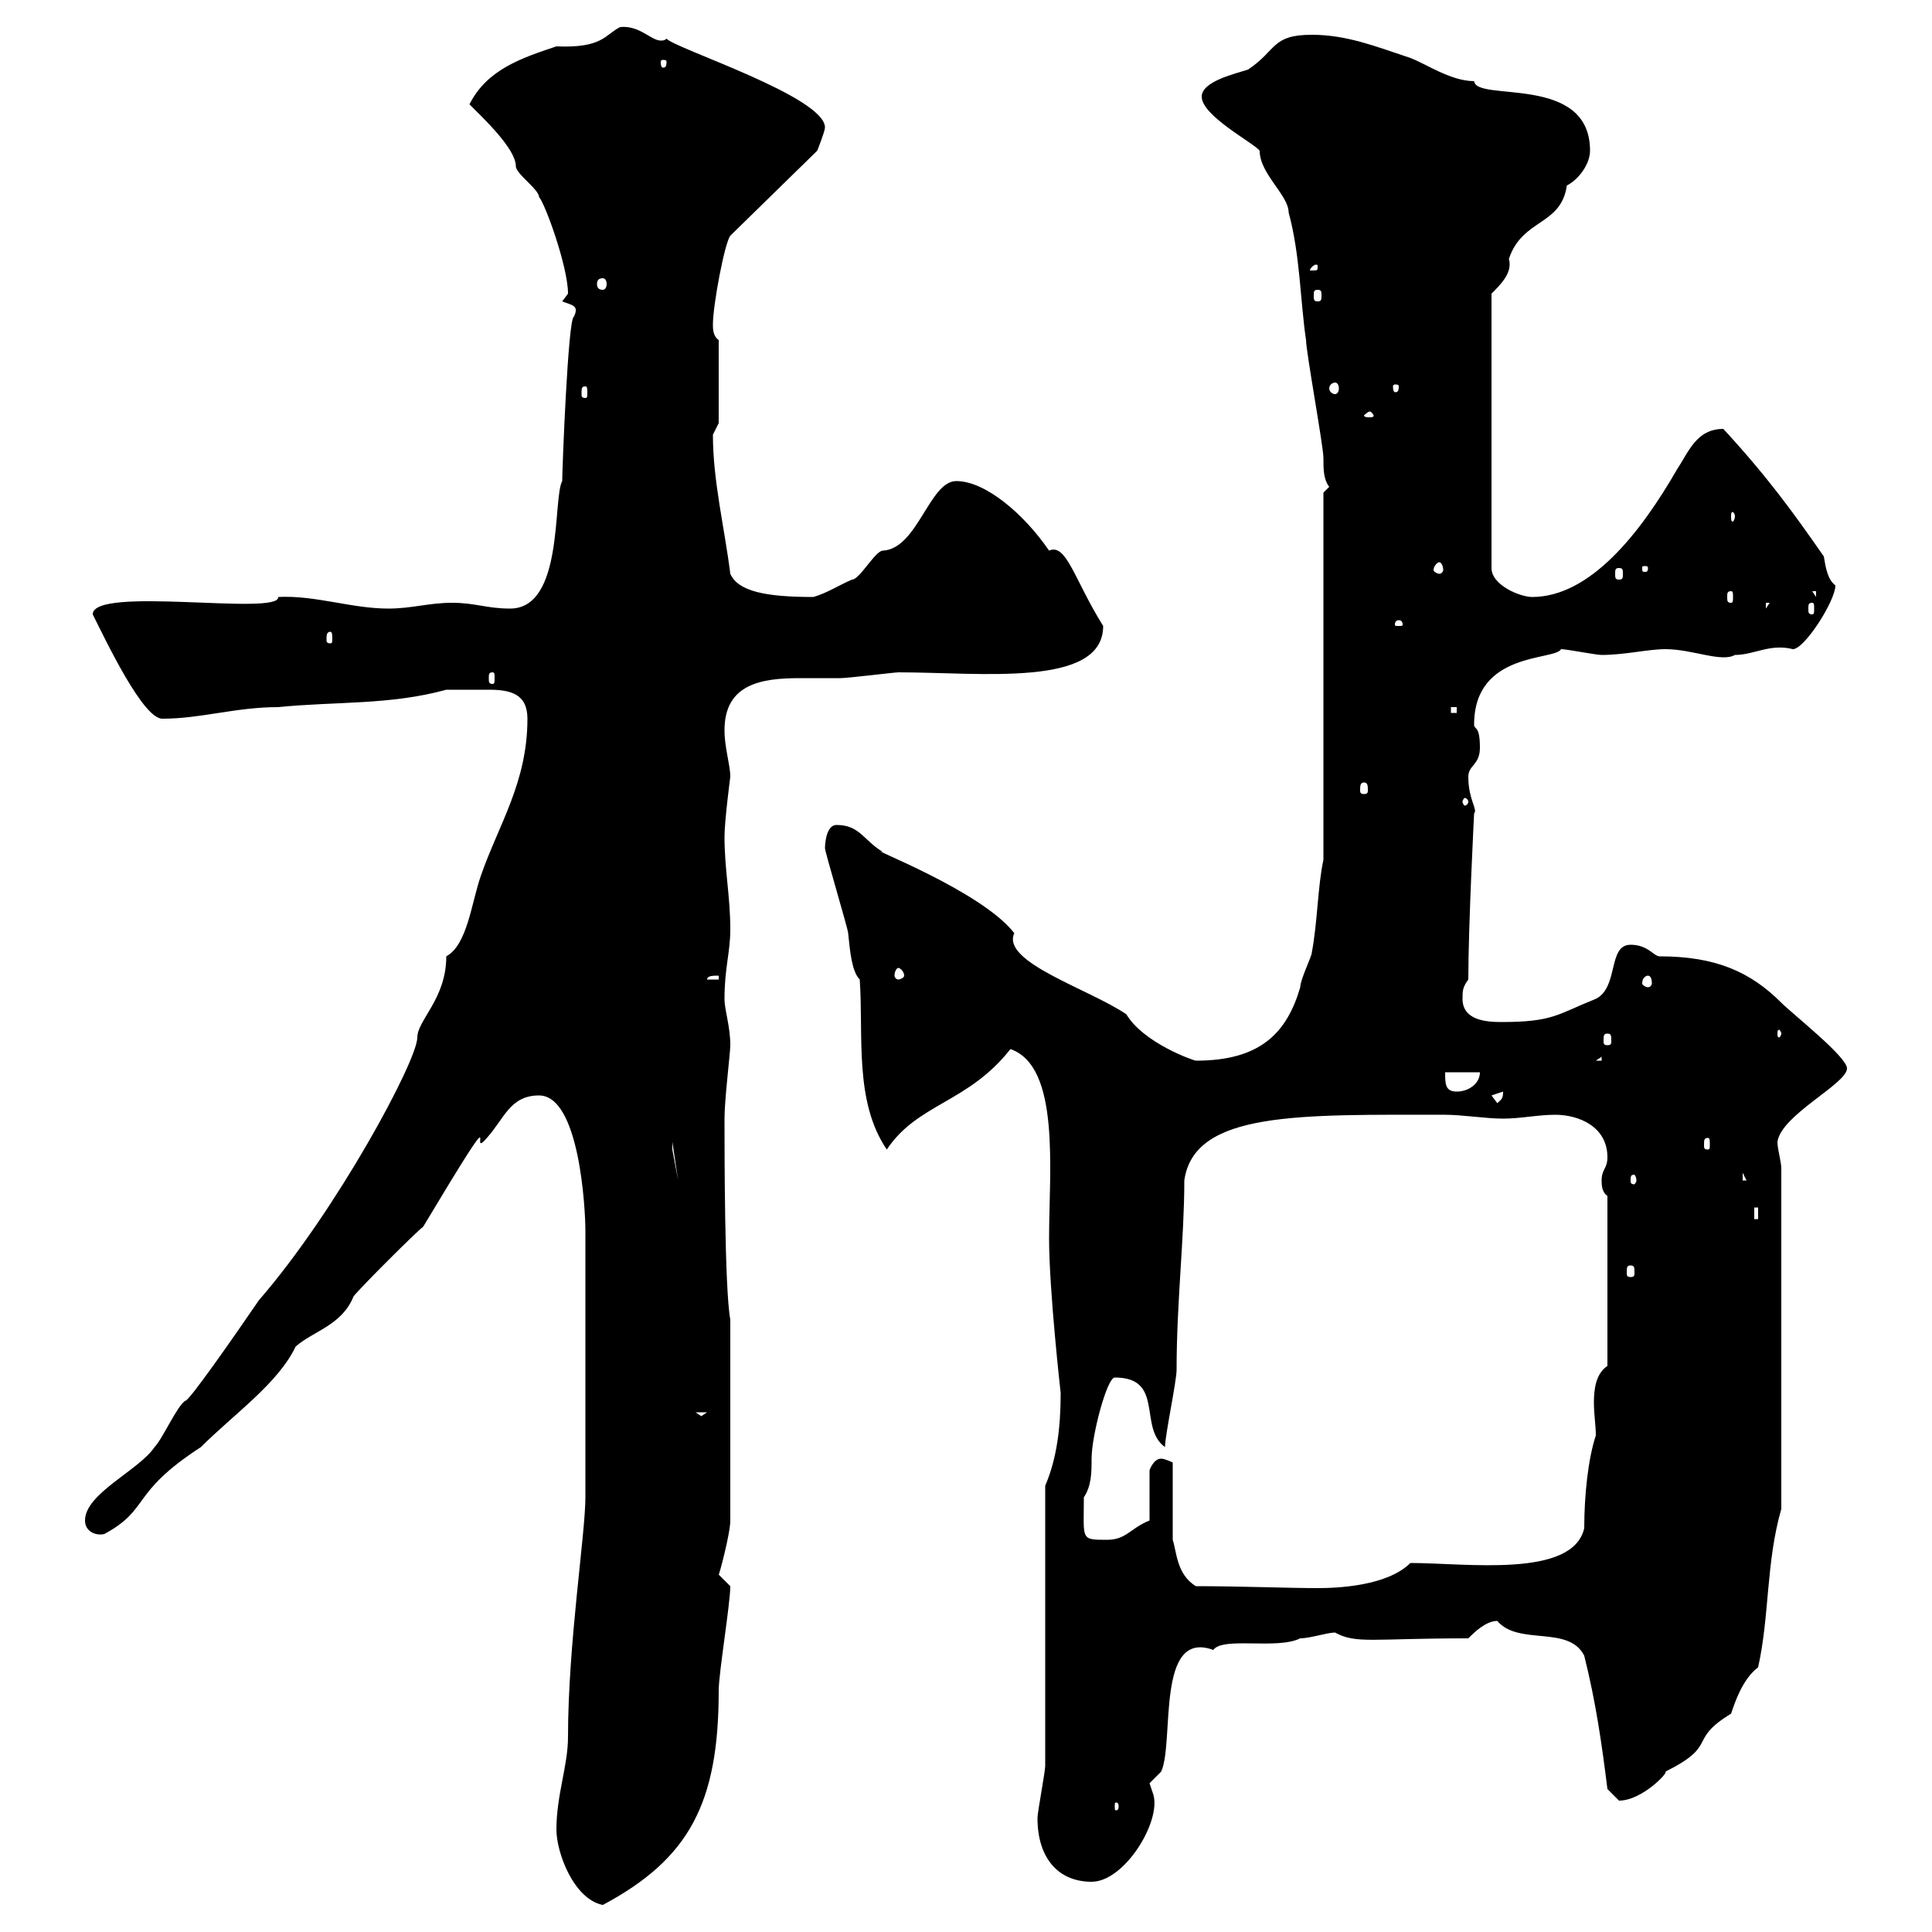 <svg xmlns="http://www.w3.org/2000/svg" xmlns:xlink="http://www.w3.org/1999/xlink" width="300" height="300"><path d="M86.40 284.10C86.40 287.70 89.10 294.90 93.60 295.80C107.10 288.60 111.60 279.90 111.60 262.50C111.60 259.80 113.40 249 113.40 246.30C113.40 246.30 111.60 244.50 111.60 244.50C111.60 244.80 113.40 238.20 113.40 236.10L113.40 204.90C112.50 200.10 112.50 178.50 112.50 173.70C112.50 170.70 113.40 163.50 113.40 162.30C113.40 159.30 112.50 156.90 112.50 155.10C112.50 150.30 113.40 147.90 113.40 144.30C113.40 139.20 112.50 135 112.50 129.90C112.50 127.50 113.40 120.60 113.40 120.60C113.40 118.80 112.50 116.10 112.50 113.40C112.50 106.20 118.20 105.30 124.20 105.30C126.30 105.30 128.40 105.30 130.50 105.30C131.70 105.30 138.90 104.40 139.50 104.40C152.40 104.40 171.30 106.80 171.30 97.20C166.80 90 165.60 84.30 162.90 85.50C159 79.80 153 74.70 148.50 74.70C144.30 74.70 142.50 85.20 137.10 85.50C135.90 85.50 133.50 90 132.30 90C130.20 90.90 128.40 92.10 126.30 92.70C118.80 92.70 114.60 91.80 113.40 89.10C112.50 81.90 110.70 74.70 110.70 67.50C110.70 67.50 111.60 65.70 111.60 65.70L111.60 52.80C110.70 52.20 110.70 51 110.70 50.40C110.70 47.40 112.50 37.80 113.40 36.60L126.90 23.40C126.90 23.40 128.10 20.40 128.10 19.80C128.10 15 104.70 7.50 103.50 6C103.20 6.30 102.90 6.30 102.60 6.30C101.10 6.30 99.30 3.90 96.30 4.20C93.90 5.40 93.60 7.50 86.40 7.20C81 9 75.60 10.80 72.90 16.20C75 18.30 80.10 23.10 80.10 25.80C80.10 27 83.70 29.40 83.70 30.60C84.60 31.50 88.20 41.40 88.20 45.60C88.20 45.60 87.30 46.80 87.30 46.80C88.80 47.40 90 47.40 89.10 49.20C88.20 49.50 87.30 72.90 87.30 74.70C85.80 77.40 87.60 94.50 79.20 94.50C75.60 94.50 73.80 93.60 70.20 93.60C66.60 93.60 63.90 94.50 60.30 94.50C54.60 94.50 48.90 92.40 43.20 92.70C43.50 95.70 14.40 90.90 14.40 95.40C16.50 99.60 22.20 111.60 25.20 111.60C31.20 111.60 36.60 109.80 43.20 109.80C52.20 108.90 60.60 109.50 69.30 107.10C70.50 107.10 73.80 107.10 75.90 107.10C79.20 107.10 81.90 107.70 81.90 111.60C81.90 121.50 77.40 128.10 74.70 135.90C73.20 140.10 72.60 146.70 69.30 148.50C69.30 155.10 64.80 158.40 64.80 161.10C64.80 164.70 52.20 188.10 40.20 201.90C36.30 207.60 29.40 217.50 28.80 217.50C27.60 218.10 25.20 223.50 24 224.70C21.60 228.30 13.20 231.90 13.20 236.10C13.20 237.90 15 238.50 16.20 238.20C23.40 234.30 20.10 231.90 31.20 224.70C36.30 219.60 43.20 214.80 45.90 209.10C48.60 206.70 53.10 205.80 54.90 201.30C55.80 200.10 64.80 191.10 65.70 190.50C79.20 168 72.30 180.60 75.60 176.70C78.30 173.70 79.20 170.10 83.70 170.10C90 170.10 90.90 187.80 90.90 191.10L90.90 232.50C90.90 238.20 88.20 255.30 88.20 269.70C88.20 274.20 86.40 278.70 86.40 284.10ZM161.10 282.30C161.10 288.60 164.40 292.20 169.50 292.20C174.60 292.20 180.30 282.90 179.10 278.70C179.10 278.70 178.50 276.90 178.50 276.90C178.50 276.90 180.30 275.10 180.30 275.10C182.40 270.60 179.40 252.90 188.40 256.20C189.90 254.10 198.30 256.20 201.90 254.40C203.40 254.40 206.10 253.50 207.30 253.50C210.60 255.30 213 254.40 228 254.40C228.90 253.50 230.70 251.70 232.50 251.70C235.80 255.60 243.60 252.30 246 257.10C247.80 264.30 248.70 270.60 249.60 277.80C249.60 277.80 251.40 279.60 251.40 279.60C255 279.60 259.20 275.10 258.60 275.10C267 270.90 261.90 270.30 268.80 266.10C269.40 264.30 270.60 260.70 273 258.90C274.80 250.80 274.20 242.70 276.60 234.30L276.60 181.50C276.60 180.30 276 178.50 276 177.30C276.60 173.10 286.80 168.30 286.80 165.90C286.80 164.10 278.40 157.50 276.60 155.70C271.80 150.90 266.40 148.50 257.70 148.50C256.80 148.50 255.90 146.70 253.20 146.70C249.60 146.70 251.40 153.30 247.80 155.10C241.80 157.50 241.20 158.70 233.10 158.70C230.70 158.70 227.10 158.40 227.10 155.10C227.10 153.90 227.10 153.30 228 152.10C228 143.70 228.90 126.30 228.90 126.30C229.50 125.70 228 124.20 228 120.60C228 118.80 229.80 118.80 229.80 116.10C229.80 112.50 228.90 113.40 228.90 112.50C228.90 101.10 241.50 102.60 242.40 100.80C243.30 100.80 247.80 101.70 248.70 101.70C252.30 101.70 255.90 100.80 258.60 100.80C262.80 100.80 267.30 102.90 269.40 101.70C272.40 101.70 274.80 99.90 278.40 100.80C280.20 100.80 285 93.30 285 90.90C283.80 90 283.50 88.20 283.20 86.40C278.40 79.50 274.50 74.10 267.60 66.60C263.40 66.60 262.20 70.20 260.40 72.90C254.70 82.80 246.90 92.70 237.90 92.70C236.10 92.70 231.60 90.90 231.60 88.20L231.60 45.60C233.10 44.10 234.90 42.30 234.30 40.20C236.40 33.90 242.40 35.10 243.30 28.80C245.10 27.90 246.90 25.50 246.90 23.40C246.90 11.40 229.20 15.90 228.90 12.60C225.30 12.60 221.40 9.90 219 9C213.60 7.20 209.10 5.40 203.70 5.40C197.40 5.40 198.30 7.80 193.80 10.80C192 11.40 186.60 12.60 186.60 15C186.60 18 194.70 22.20 195.60 23.40C195.60 27 200.10 30.30 200.10 33C201.90 39.60 201.90 46.80 202.80 52.80C202.80 54.60 205.50 69.30 205.50 71.10C205.50 72.90 205.50 74.40 206.40 75.60C206.40 75.60 205.50 76.50 205.50 76.50L205.50 133.50C204.60 137.70 204.60 143.10 203.70 147.90C203.70 148.50 201.90 152.10 201.90 153.30C199.80 160.50 195.60 164.70 185.70 164.70C185.40 164.70 177.60 162 174.90 157.50C169.20 153.60 155.40 149.40 157.50 144.90C152.40 138.30 134.10 131.40 137.10 132.30C134.10 130.50 133.50 128.10 129.90 128.10C128.10 128.10 128.10 131.70 128.10 131.70C128.10 132.30 131.70 144.30 131.70 144.90C132 147.90 132.30 150.90 133.50 152.10C134.10 160.80 132.60 171 137.70 178.50C142.50 171.30 150.30 171.30 156.90 162.90C164.70 165.60 162.90 181.80 162.90 192.30C162.90 200.40 164.70 216.30 164.70 216.30C164.70 221.70 164.10 226.50 162.30 230.70L162.30 274.20C162.30 275.10 161.10 281.40 161.10 282.30ZM173.70 280.50C173.70 281.10 173.40 281.10 173.40 281.10C173.10 281.10 173.10 281.10 173.10 280.50C173.10 279.90 173.10 279.90 173.40 279.90C173.40 279.90 173.70 279.90 173.70 280.50ZM182.10 239.10L182.10 227.10C182.10 227.10 180.90 226.50 180.30 226.50C179.10 226.50 178.50 228.30 178.50 228.30L178.50 236.10C175.50 237.30 174.90 239.10 171.90 239.10C167.70 239.10 168.30 239.10 168.30 232.50C169.50 230.70 169.50 228.60 169.50 226.50C169.50 222.90 171.90 213.90 173.10 213.90C180.90 213.90 176.70 221.70 180.90 224.70C180.90 222.90 182.70 214.50 182.70 212.70C182.70 202.20 183.90 192.30 183.90 183.30C185.40 172.50 201.90 173.10 224.40 173.10C227.10 173.10 230.70 173.70 233.40 173.70C236.10 173.70 238.80 173.10 241.50 173.10C245.10 173.10 249.60 174.90 249.60 179.70C249.60 181.50 248.70 181.50 248.70 183.30C248.70 183.90 248.70 185.10 249.60 185.70L249.60 212.10C247.80 213.30 247.50 215.70 247.50 217.80C247.50 219.60 247.80 221.40 247.80 222.90C246.60 226.50 246 232.20 246 237.30C244.20 245.10 227.70 242.70 219 242.70C215.40 246.30 207.60 246.60 204.60 246.60C199.80 246.60 192.90 246.30 185.70 246.30C182.70 244.50 182.70 240.90 182.10 239.10ZM108 219.30L109.80 219.30L108.90 219.90ZM253.20 196.50C253.80 196.50 253.80 196.80 253.80 197.70C253.80 198 253.80 198.30 253.20 198.30C252.60 198.30 252.60 198 252.60 197.70C252.60 196.80 252.60 196.50 253.20 196.50ZM272.40 187.50L273 187.50L273 189.30L272.40 189.30ZM254.10 183.30C254.10 183.60 253.80 183.90 253.80 183.90C253.20 183.90 253.20 183.60 253.20 183.30C253.20 182.70 253.20 182.40 253.80 182.40C253.80 182.40 254.10 182.70 254.10 183.30ZM270.60 182.10L271.20 183.30L270.60 183.30ZM104.40 177.30L105.30 183.30L104.40 178.50ZM265.20 176.70C265.50 176.70 265.50 177 265.50 177.90C265.50 178.20 265.50 178.50 265.20 178.50C264.60 178.50 264.60 178.20 264.60 177.90C264.60 177 264.60 176.70 265.20 176.70ZM231.60 170.10L233.40 169.50C233.40 170.70 233.10 170.70 232.50 171.30ZM224.40 166.50L229.80 166.50C229.80 168.30 228 169.50 226.20 169.50C224.40 169.50 224.40 168.30 224.40 166.50ZM248.70 164.10L248.70 164.70L247.80 164.70ZM249.60 160.50C250.20 160.50 250.20 160.80 250.20 161.70C250.20 162 250.20 162.30 249.60 162.30C249 162.30 249 162 249 161.70C249 160.80 249 160.50 249.60 160.50ZM276.60 160.50C276.60 160.80 276.30 161.10 276.30 161.10C276 161.10 276 160.80 276 160.50C276 160.20 276 159.90 276.30 159.90C276.30 159.90 276.60 160.20 276.60 160.50ZM111.60 151.50L111.60 152.10L109.80 152.10C109.80 151.50 110.70 151.50 111.60 151.50ZM255.90 151.50C256.20 151.50 256.50 151.80 256.50 152.70C256.50 153 256.20 153.30 255.90 153.30C255.60 153.30 255 153 255 152.70C255 151.80 255.60 151.50 255.90 151.50ZM139.50 150.30C139.80 150.30 140.40 150.90 140.40 151.50C140.40 151.80 139.80 152.10 139.50 152.10C139.20 152.10 138.90 151.80 138.90 151.50C138.90 150.90 139.20 150.30 139.50 150.30ZM228 124.50C228 124.80 227.70 125.10 227.40 125.10C227.40 125.10 227.10 124.80 227.10 124.50C227.10 124.20 227.40 123.90 227.40 123.90C227.70 123.90 228 124.20 228 124.50ZM211.80 121.50C212.40 121.50 212.40 122.10 212.40 122.70C212.40 123 212.40 123.30 211.80 123.30C211.20 123.30 211.20 123 211.20 122.70C211.20 122.10 211.20 121.50 211.80 121.50ZM225.30 109.80L226.20 109.80L226.20 110.70L225.30 110.70ZM76.50 104.40C76.80 104.40 76.80 104.70 76.80 105.30C76.80 105.90 76.80 106.20 76.50 106.20C75.90 106.20 75.90 105.90 75.90 105.30C75.90 104.70 75.90 104.40 76.50 104.40ZM51.30 98.10C51.60 98.10 51.60 98.70 51.60 99.30C51.60 99.60 51.60 99.90 51.30 99.90C50.70 99.90 50.70 99.60 50.70 99.30C50.70 98.70 50.70 98.10 51.30 98.10ZM217.20 96.30C217.80 96.30 217.80 96.90 217.80 96.90C217.80 97.20 217.80 97.20 217.20 97.20C216.60 97.20 216.60 97.20 216.60 96.90C216.60 96.90 216.60 96.30 217.20 96.30ZM274.20 93.60L274.80 93.60L274.20 94.50ZM281.40 93.60C281.70 93.60 281.70 93.90 281.70 94.50C281.70 95.10 281.70 95.40 281.40 95.40C280.80 95.40 280.80 95.10 280.80 94.50C280.80 93.90 280.80 93.60 281.40 93.60ZM268.80 91.80C269.10 91.80 269.10 92.10 269.10 92.70C269.10 93.30 269.10 93.60 268.80 93.60C268.20 93.60 268.20 93.30 268.20 92.70C268.20 92.10 268.20 91.80 268.80 91.80ZM281.40 91.80L282 91.80L282 92.70ZM251.40 88.20C252 88.20 252 88.50 252 89.10C252 89.70 252 90 251.40 90C250.80 90 250.80 89.70 250.80 89.10C250.80 88.50 250.80 88.20 251.40 88.20ZM223.50 87.30C223.80 87.30 224.10 87.90 224.10 88.50C224.10 88.80 223.80 89.10 223.50 89.10C223.20 89.10 222.60 88.80 222.60 88.50C222.60 87.90 223.20 87.30 223.50 87.30ZM255.90 88.20C255.90 88.80 255.60 88.80 255.60 88.80C255 88.80 255 88.80 255 88.20C255 87.90 255 87.90 255.60 87.90C255.60 87.90 255.90 87.90 255.90 88.20ZM269.40 80.10C269.40 80.70 269.10 81 269.10 81C268.80 81 268.80 80.70 268.80 80.10C268.80 79.80 268.80 79.50 269.10 79.50C269.10 79.50 269.40 79.80 269.40 80.10ZM212.70 63.90C213 63.90 213.30 64.50 213.30 64.50C213.30 64.80 213 64.80 212.70 64.80C212.40 64.80 211.80 64.80 211.80 64.50C211.80 64.50 212.40 63.90 212.70 63.90ZM90.90 60C91.20 60 91.20 60.30 91.20 61.20C91.20 61.50 91.20 61.80 90.90 61.80C90.30 61.80 90.30 61.50 90.30 61.20C90.30 60.30 90.30 60 90.90 60ZM207.30 59.40C207.60 59.40 207.90 59.70 207.90 60.30C207.90 60.90 207.60 61.20 207.30 61.20C207 61.20 206.40 60.90 206.40 60.30C206.40 59.70 207 59.40 207.30 59.40ZM217.20 60C217.20 60.90 216.90 60.90 216.60 60.90C216.60 60.90 216.30 60.90 216.30 60C216.30 59.70 216.60 59.70 216.60 59.70C216.90 59.70 217.20 59.70 217.20 60ZM204.60 45C205.20 45 205.20 45.30 205.20 45.90C205.20 46.50 205.20 46.80 204.60 46.80C204 46.80 204 46.50 204 45.90C204 45.30 204 45 204.60 45ZM93.60 43.20C93.90 43.20 94.20 43.50 94.20 44.10C94.20 44.70 93.90 45 93.60 45C93 45 92.70 44.70 92.70 44.10C92.70 43.50 93 43.20 93.60 43.20ZM204.60 41.40C204.60 42 204.60 42 203.70 42C203.70 42 203.40 42 203.40 42C203.40 41.70 204 41.10 204.30 41.10C204.60 41.10 204.60 41.10 204.60 41.40ZM103.50 9.60C103.50 10.50 103.20 10.50 102.90 10.50C102.90 10.50 102.60 10.50 102.60 9.60C102.60 9.30 102.90 9.30 102.90 9.30C103.20 9.30 103.50 9.30 103.50 9.60Z"/></svg>
